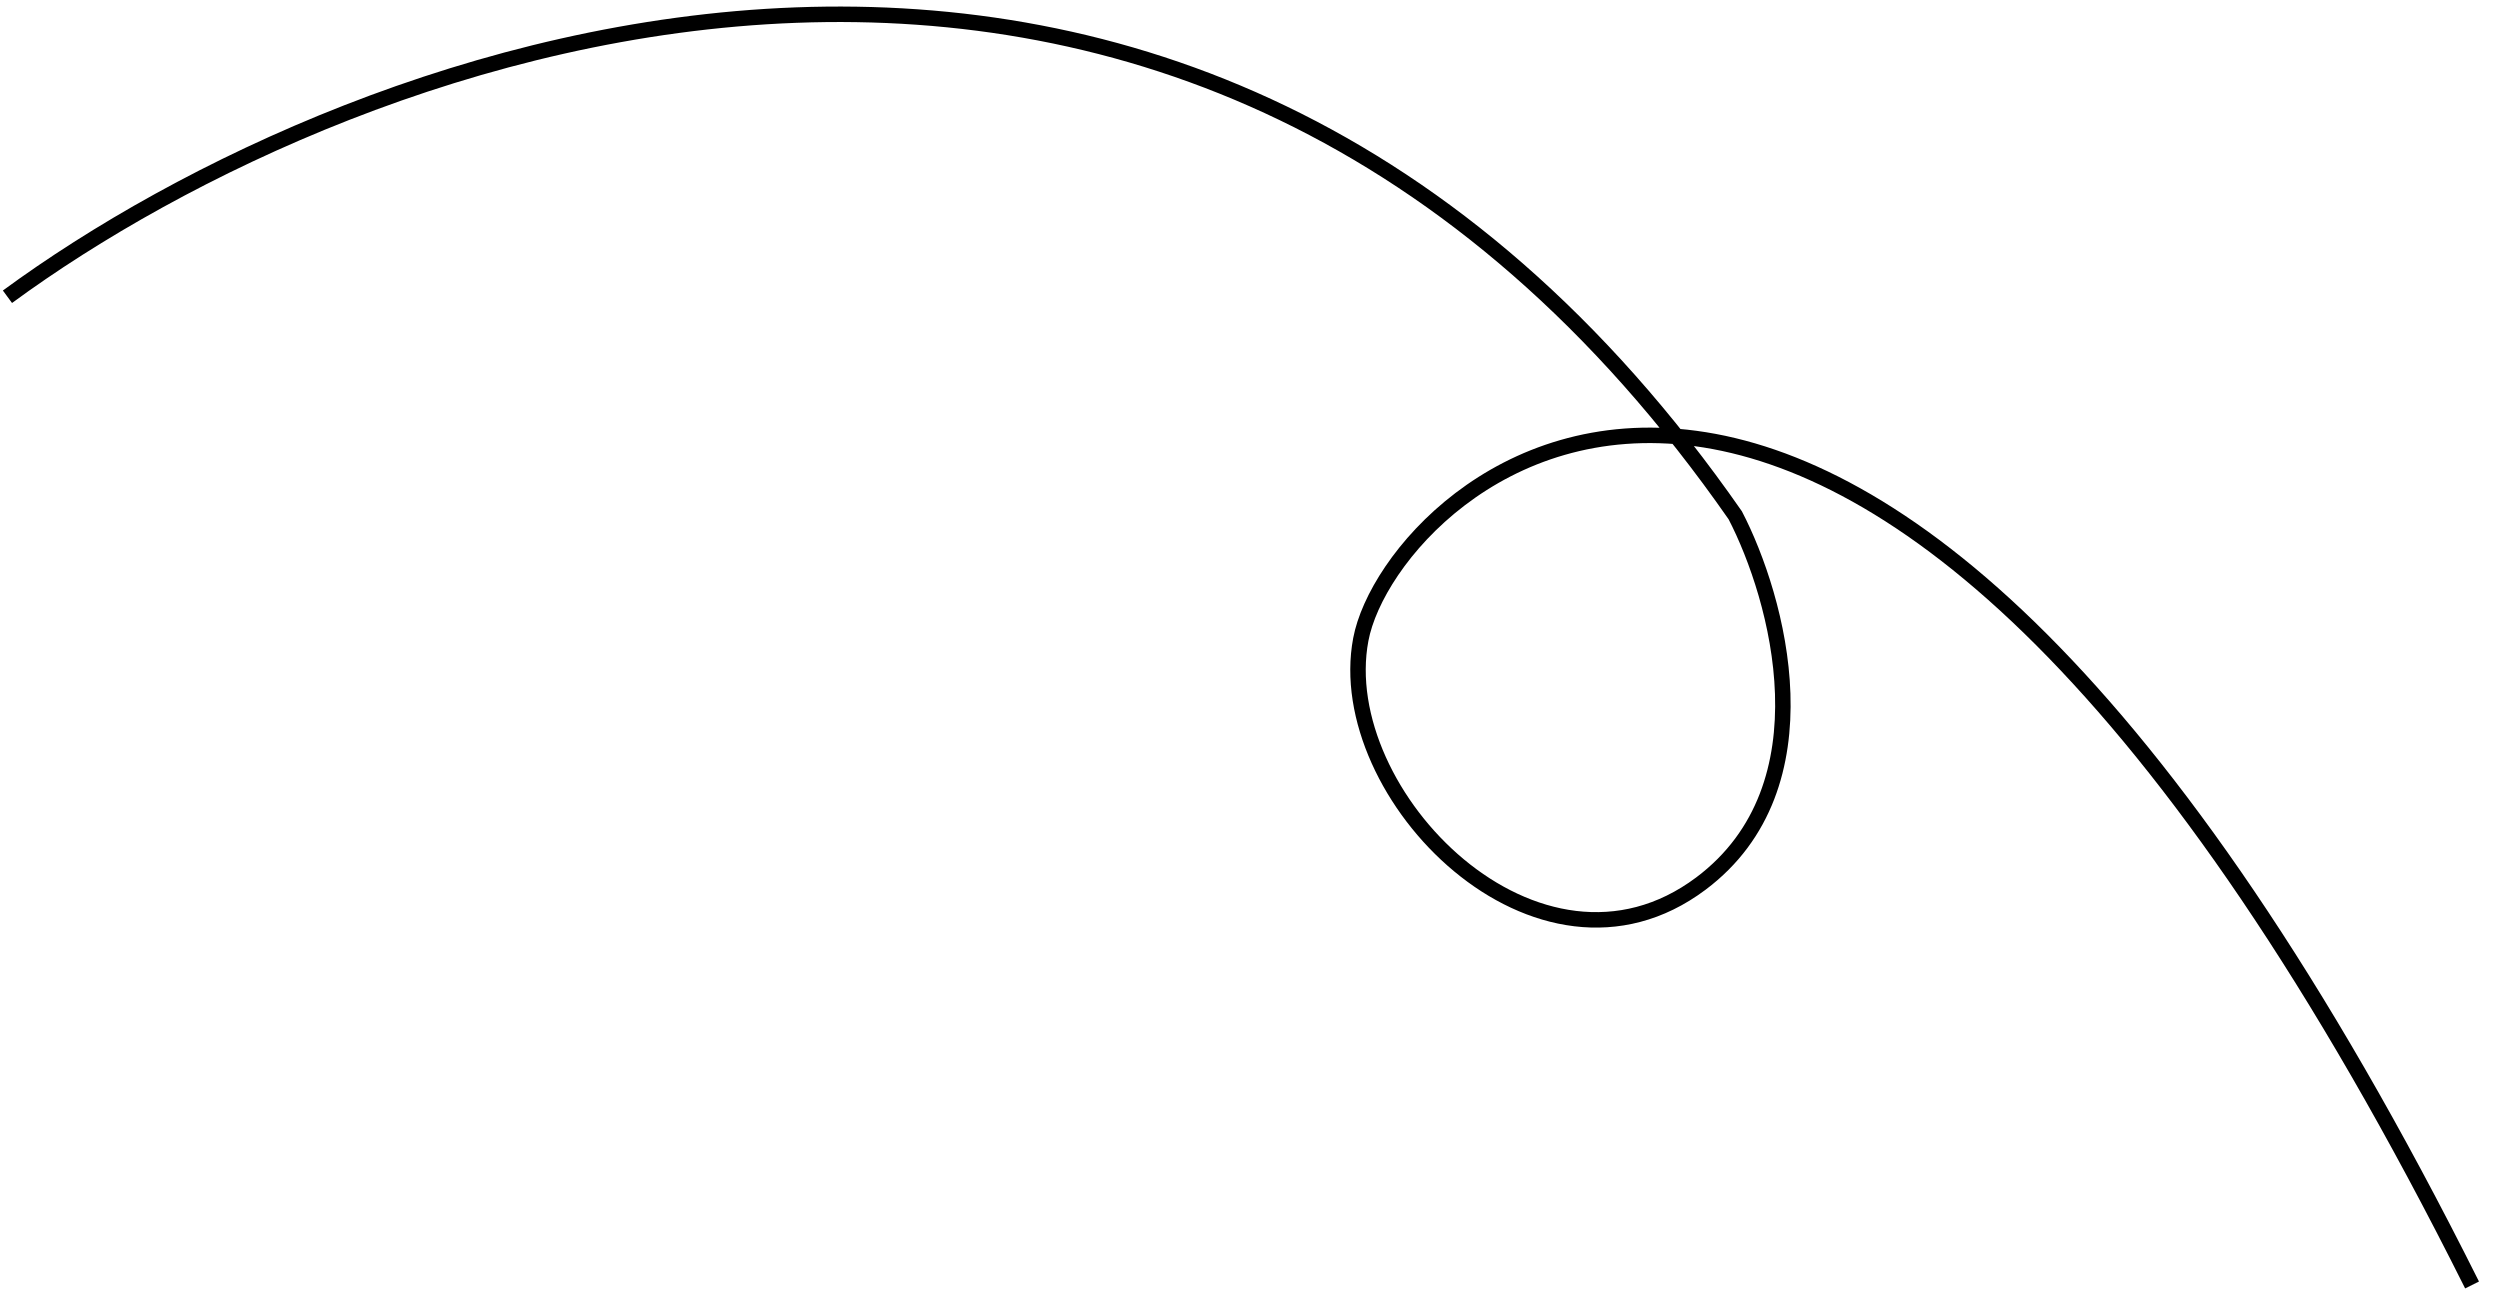 <svg xmlns="http://www.w3.org/2000/svg" width="97" height="50" viewBox="0 0 97 50" fill="none"><path d="M0.289 11.514C13.773 1.613 46.059 -10.554 67.328 19.994C68.982 23.184 71.029 30.508 65.993 34.284C59.697 39.003 51.662 30.832 52.799 24.811C53.964 18.642 71.903 1.838 95.916 49.857" stroke="black" stroke-width="0.6"></path></svg>